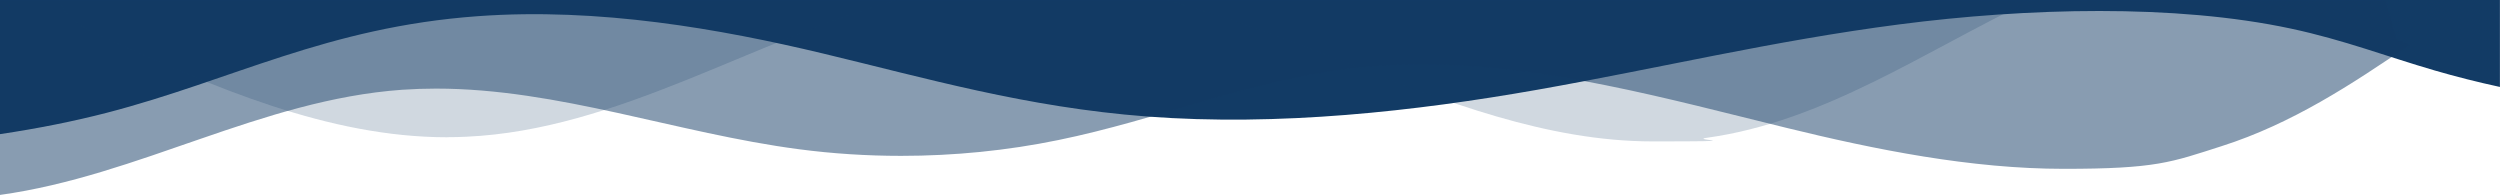 <svg xmlns="http://www.w3.org/2000/svg" viewBox="0 0 3200 249.5"><defs><style>      .cls-1, .cls-2 {        fill: #123b65;      }      .cls-3 {        opacity: .2;      }      .cls-2 {        opacity: .5;      }    </style></defs><g><g id="Calque_1"><g><path class="cls-1" d="M0,171.7c48.3-7.2,94.4-16.4,136.9-27.4,160.4-41.6,281.4-109.6,474.9-123.6,154.7-11.2,310.1,16.3,441.7,47.8,131.6,31.5,259.8,68.8,414.2,80.6,169.1,12.9,344.6-6.8,500-34.2,155.4-27.4,300.9-62.6,463.6-83.7,162.7-21.1,352.8-26.4,501.5,5.5,67.7,14.5,122.3,35.7,183.6,53.5,26.5,7.7,54.4,14.8,83.5,21.1V0H0v171.7Z"></path><path class="cls-2" d="M0,249.5c178.1-24.7,334.4-121.7,514.6-134.6,14.6-1,29.1-1.5,43.5-1.5,156.7,0,308.1,57.1,464.4,77.6,43.2,5.7,87.1,8.5,130.9,8.5,67.7,0,135.5-6.7,201.1-20.2,126.9-25.9,245.9-76.3,375.4-91.6,30.2-3.6,60.3-5.2,90.4-5.2,157.3,0,313.6,43.8,466.1,81.1,114.7,28.1,236.5,52.5,355.1,52.5s137.4-8.3,202.4-29.1c90.2-28.8,166.8-79.4,241-130l-17.3-6.9c-4.6-16.7-9.1-33.4-13.7-50H0v249.5Z"></path><g class="cls-3"><path class="cls-1" d="M572.7,175.6c8.1,0,16.3-.2,24.4-.6C790.2,166.2,963.4,51.4,1148.6,0H75.1c1.4,3.5,3,6.9,5.1,10.2,11.6,18.7,32.8,28.7,52.8,37.7,140.3,63.3,286.8,127.8,439.8,127.8Z"></path><path class="cls-1" d="M1491.3,0c76,19.8,151,49,225.8,78.2,131.7,51.4,262.9,102.8,398.4,102.8s45.9-1.5,69-4.6c150-20.6,278.7-110.5,416.1-176.4h-1109.2Z"></path></g></g></g></g></svg>